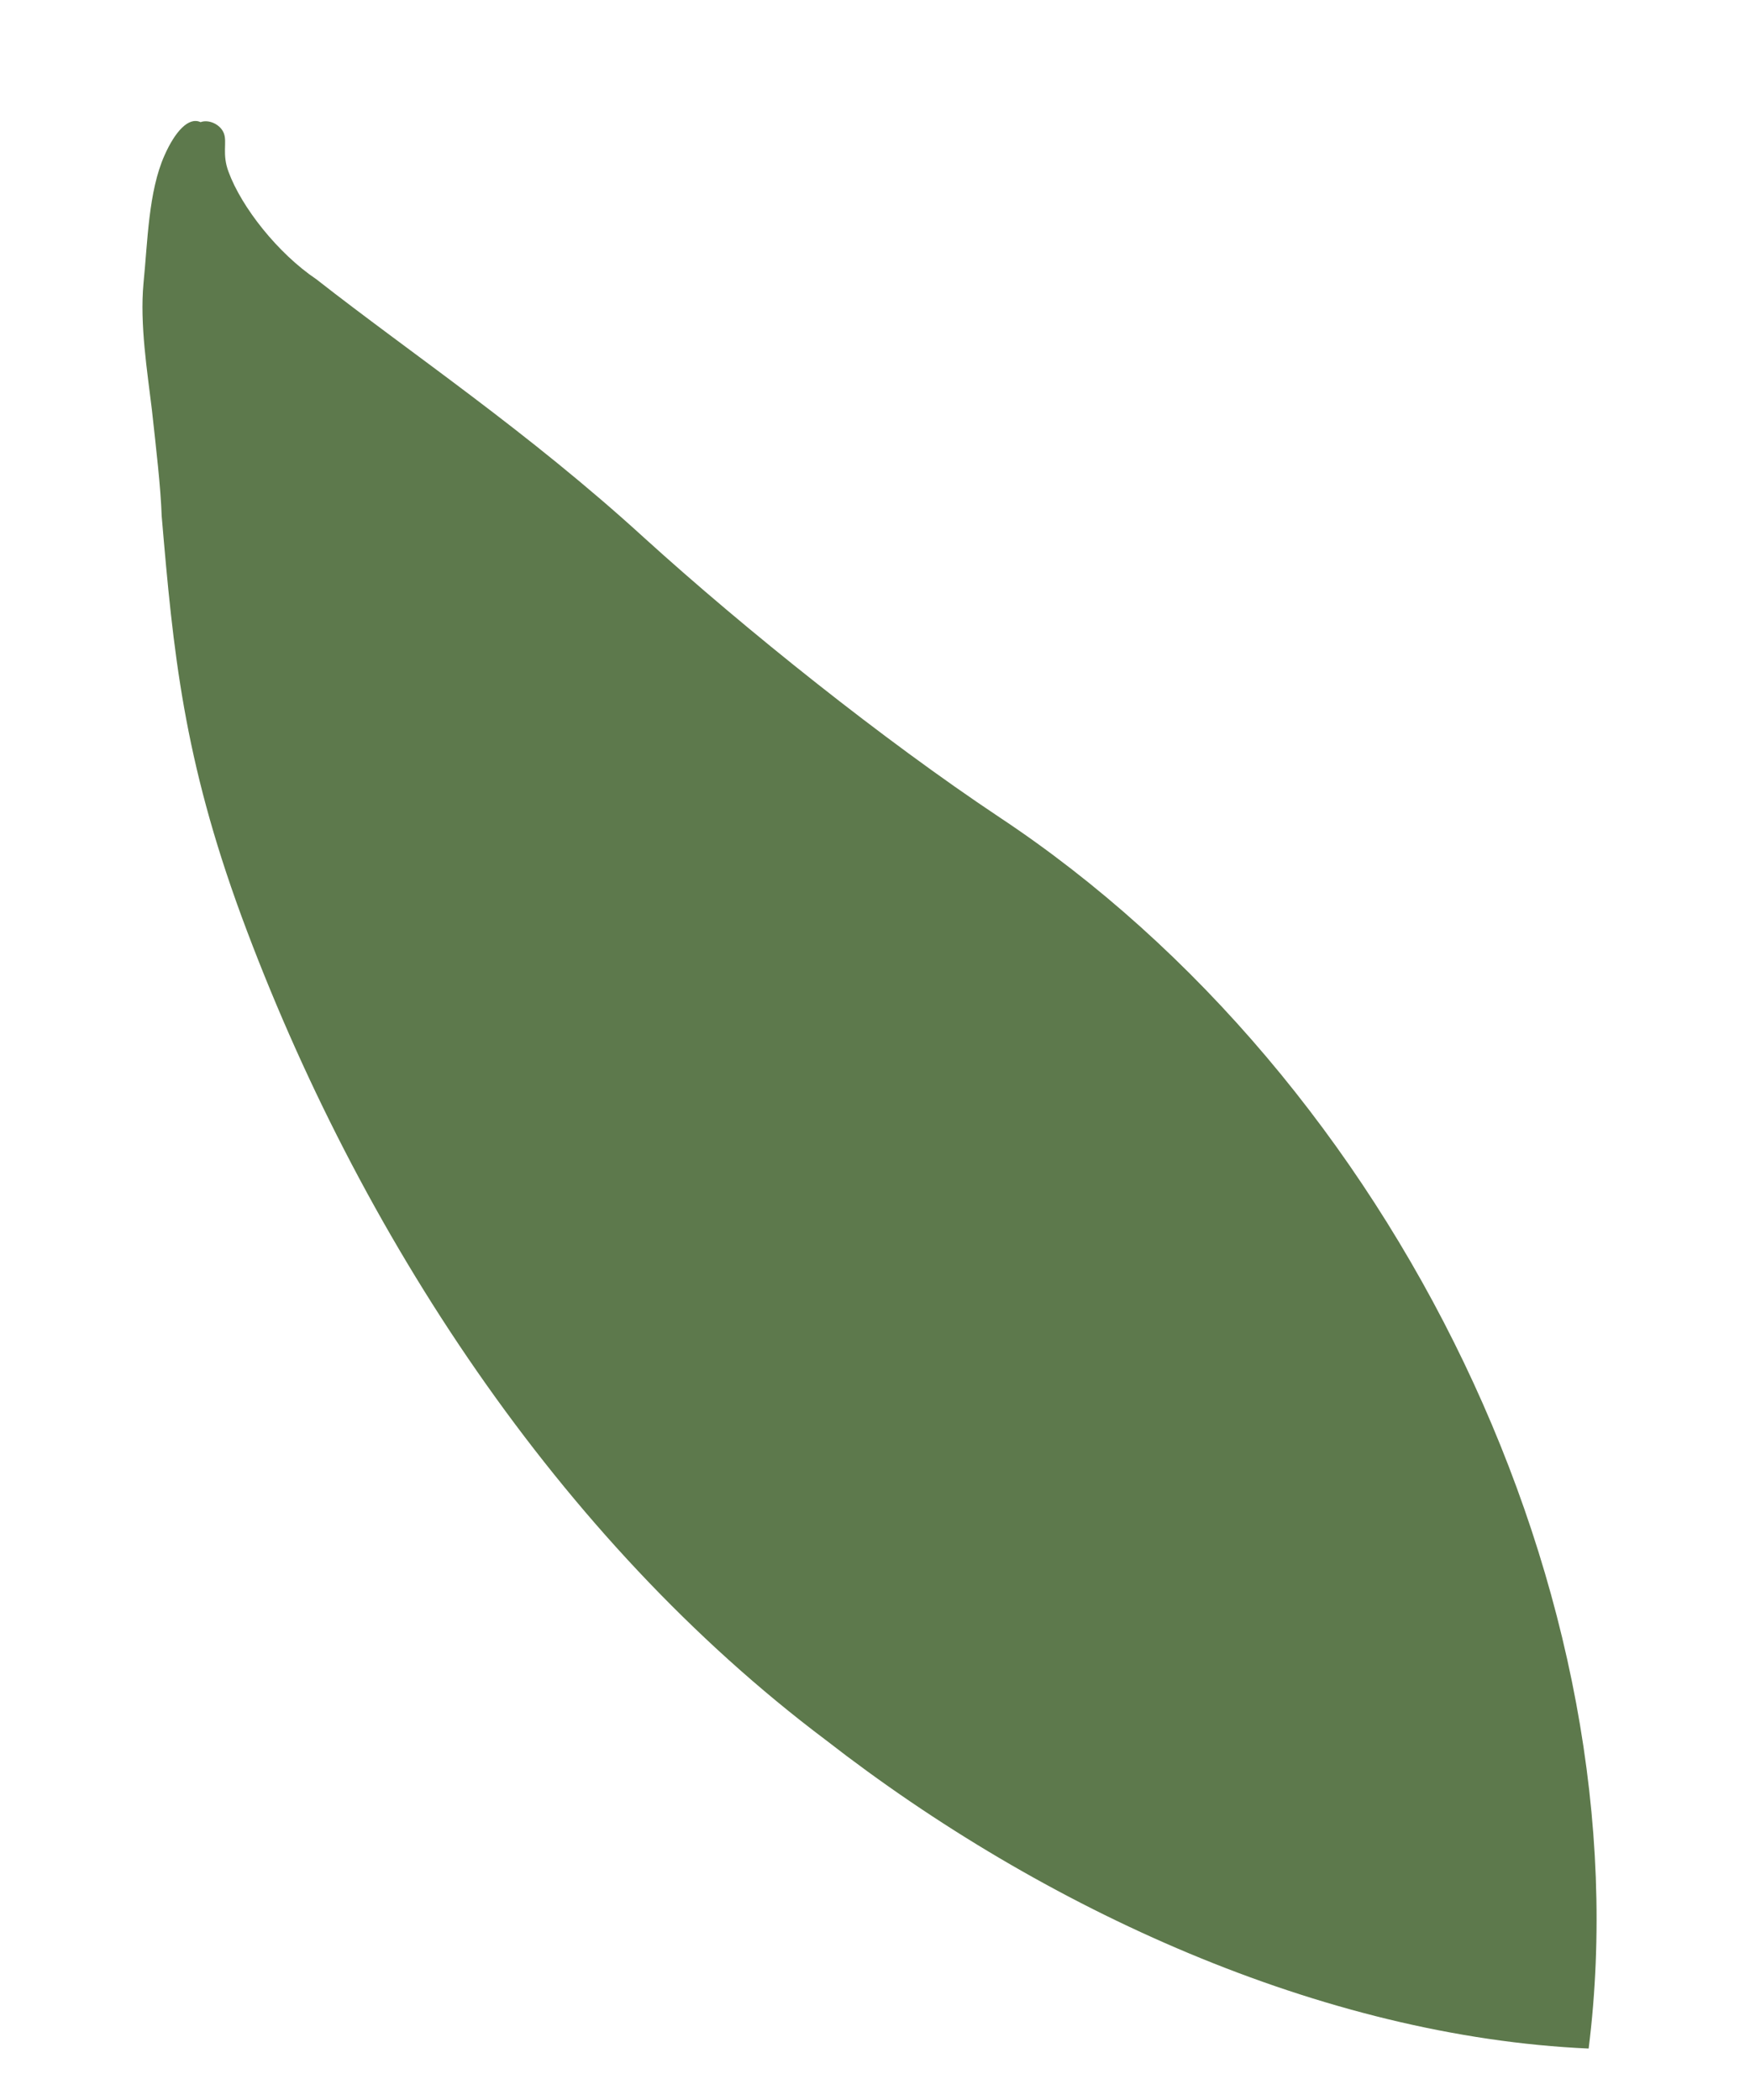 <?xml version="1.0" encoding="UTF-8"?> <svg xmlns="http://www.w3.org/2000/svg" width="5" height="6" viewBox="0 0 5 6" fill="none"> <path d="M2.36 4.972C1.595 4.397 1.024 3.523 0.69 2.618C0.524 2.166 0.495 1.863 0.462 1.475C0.459 1.39 0.446 1.281 0.434 1.171C0.421 1.062 0.399 0.927 0.41 0.809C0.422 0.69 0.424 0.547 0.47 0.444C0.5 0.376 0.539 0.333 0.573 0.349C0.597 0.34 0.631 0.356 0.64 0.382C0.649 0.407 0.634 0.441 0.653 0.491C0.69 0.592 0.794 0.724 0.904 0.798C1.177 1.012 1.507 1.232 1.841 1.537C2.132 1.801 2.524 2.114 2.854 2.334C3.989 3.086 4.7 4.566 4.539 5.853C3.779 5.819 2.982 5.456 2.36 4.972Z" fill="#5D794C"></path> </svg> 